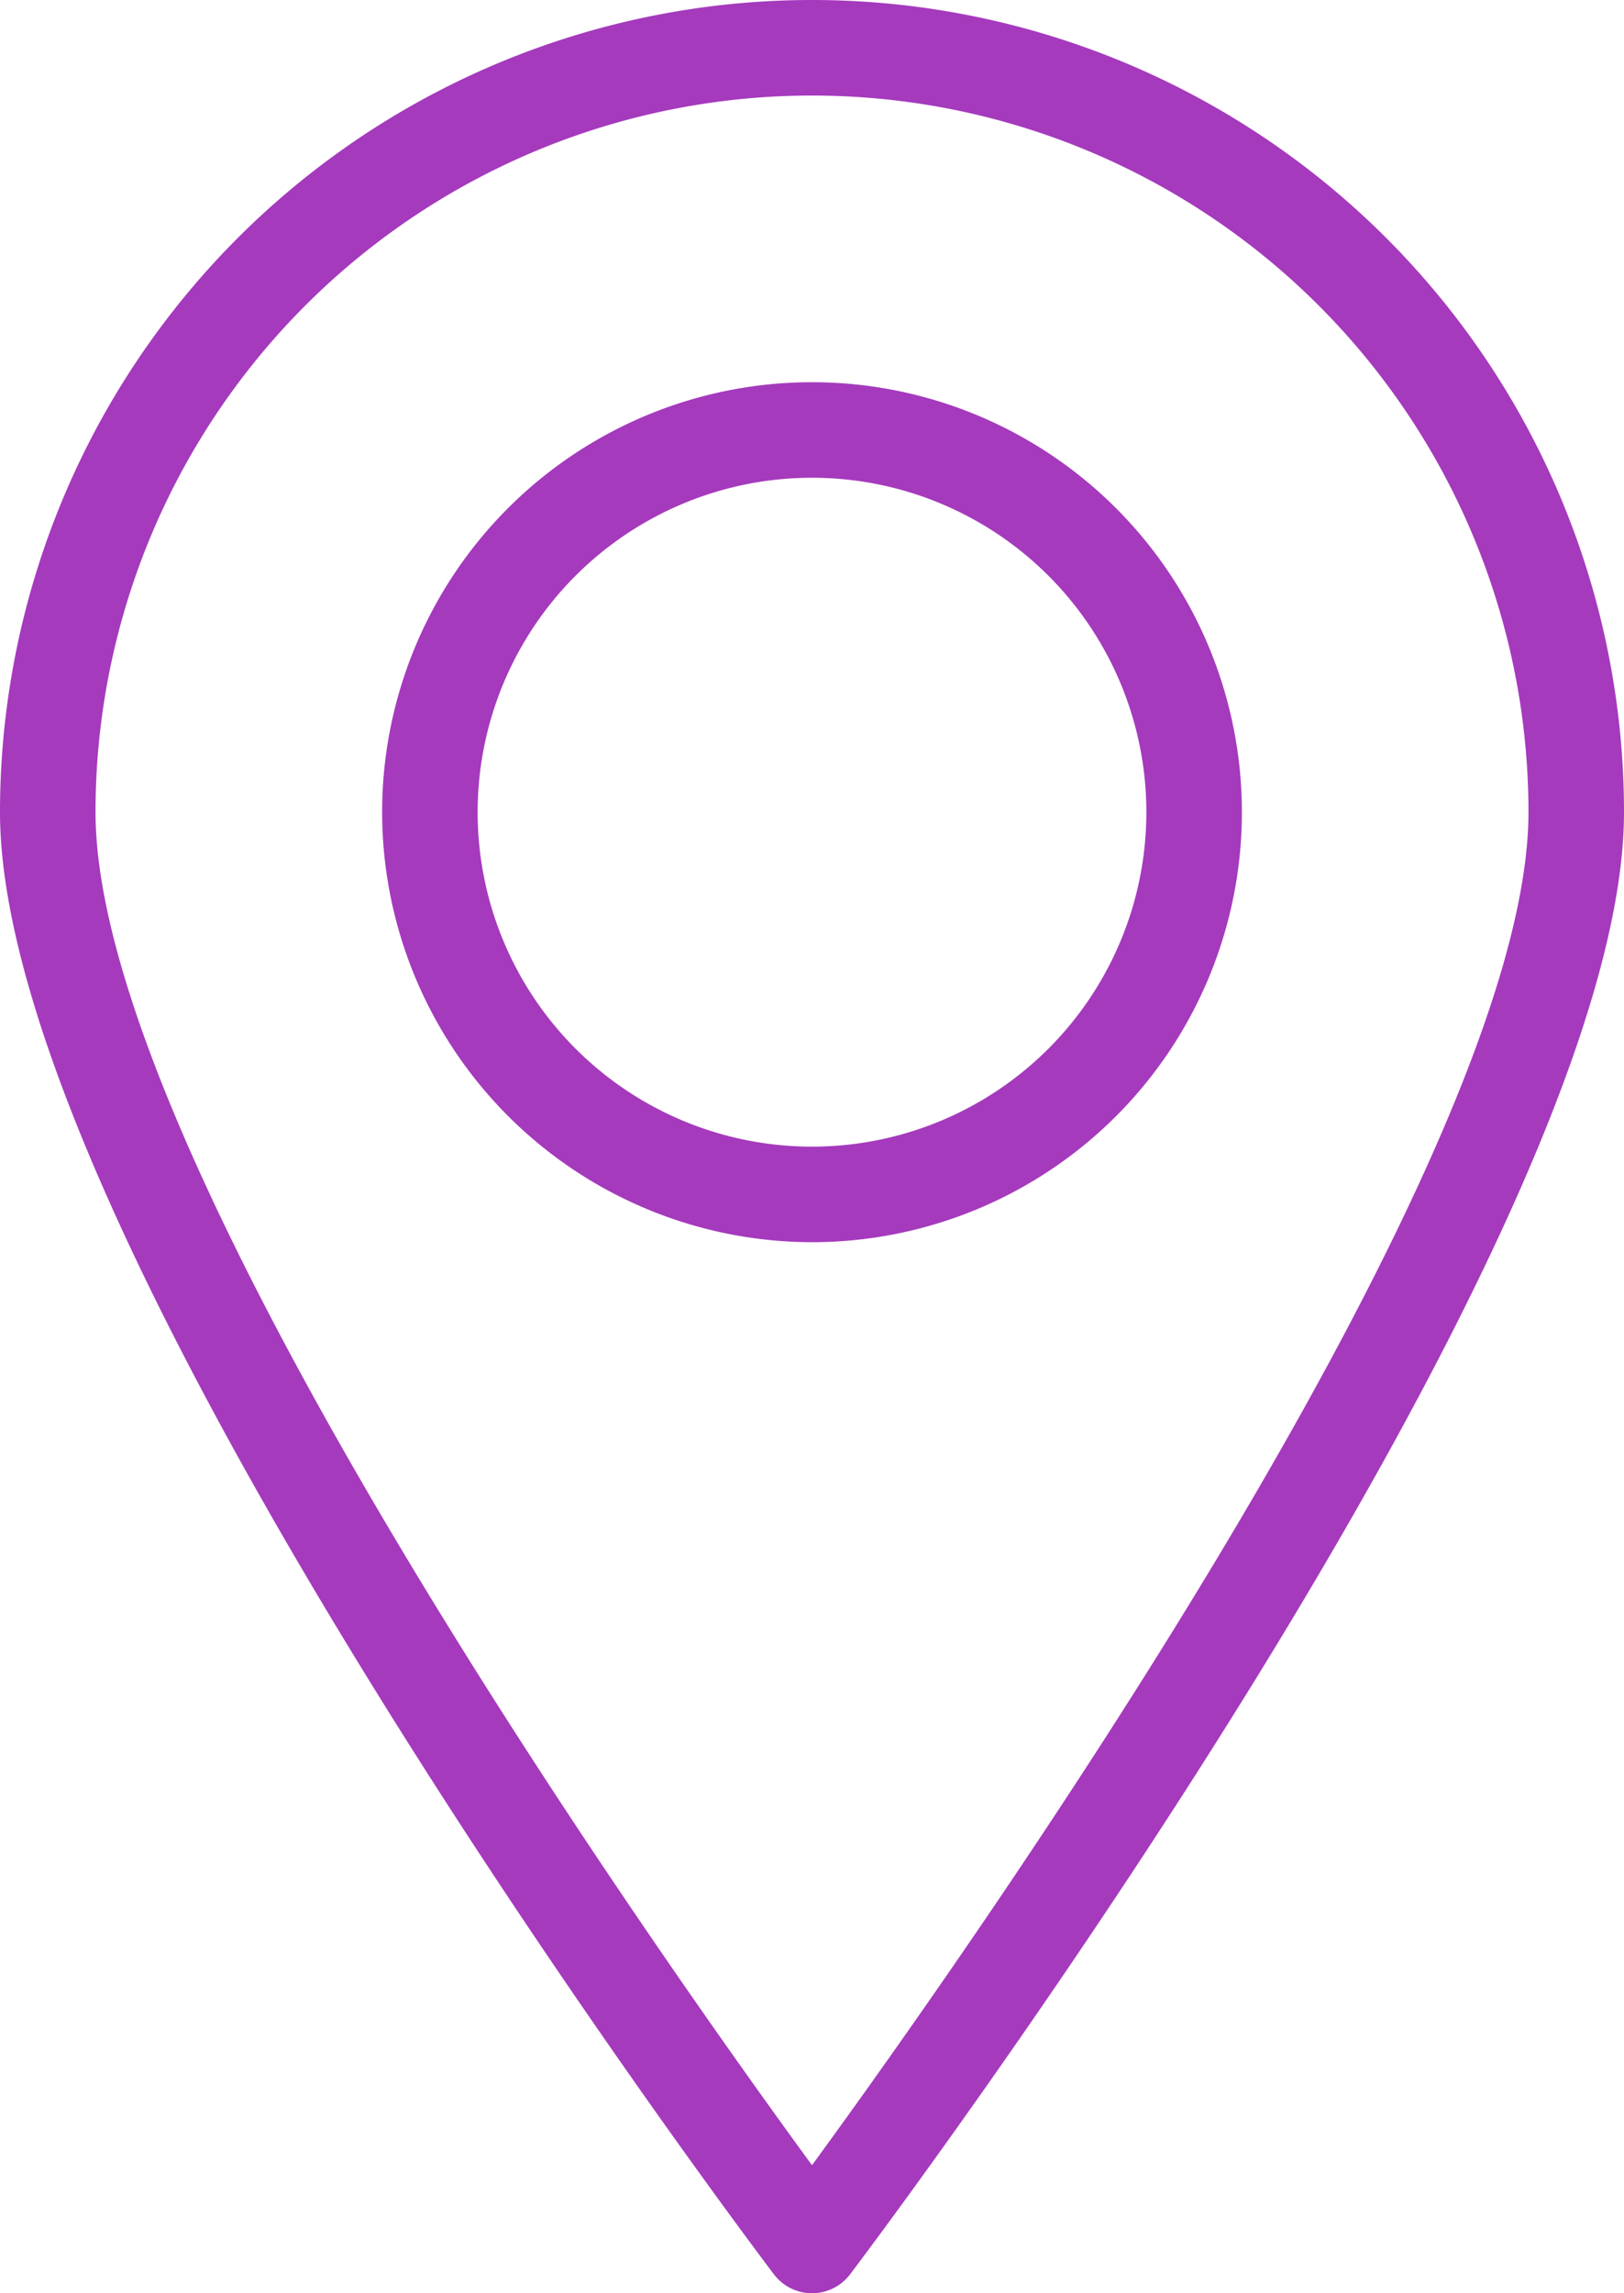 <svg id="icon_pin" xmlns="http://www.w3.org/2000/svg" width="17" height="24" viewBox="0 0 17 24">
  <path id="icon_pin-2" data-name="icon_pin" d="M8.1,23.8C7.77,23.365,0,13.034,0,8.5a8.5,8.5,0,1,1,17,0c0,4.533-7.77,14.864-8.1,15.3a.5.5,0,0,1-.8,0ZM1,8.5c0,3.648,5.894,11.963,7.5,14.16C10.105,20.462,16,12.146,16,8.5a7.5,7.5,0,1,0-15,0Zm3,0A4.5,4.5,0,1,1,8.5,13,4.505,4.505,0,0,1,4,8.5Zm1,0A3.5,3.5,0,1,0,8.5,5,3.5,3.5,0,0,0,5,8.5Z" transform="translate(0)" fill="#a53abd"/>
</svg>
